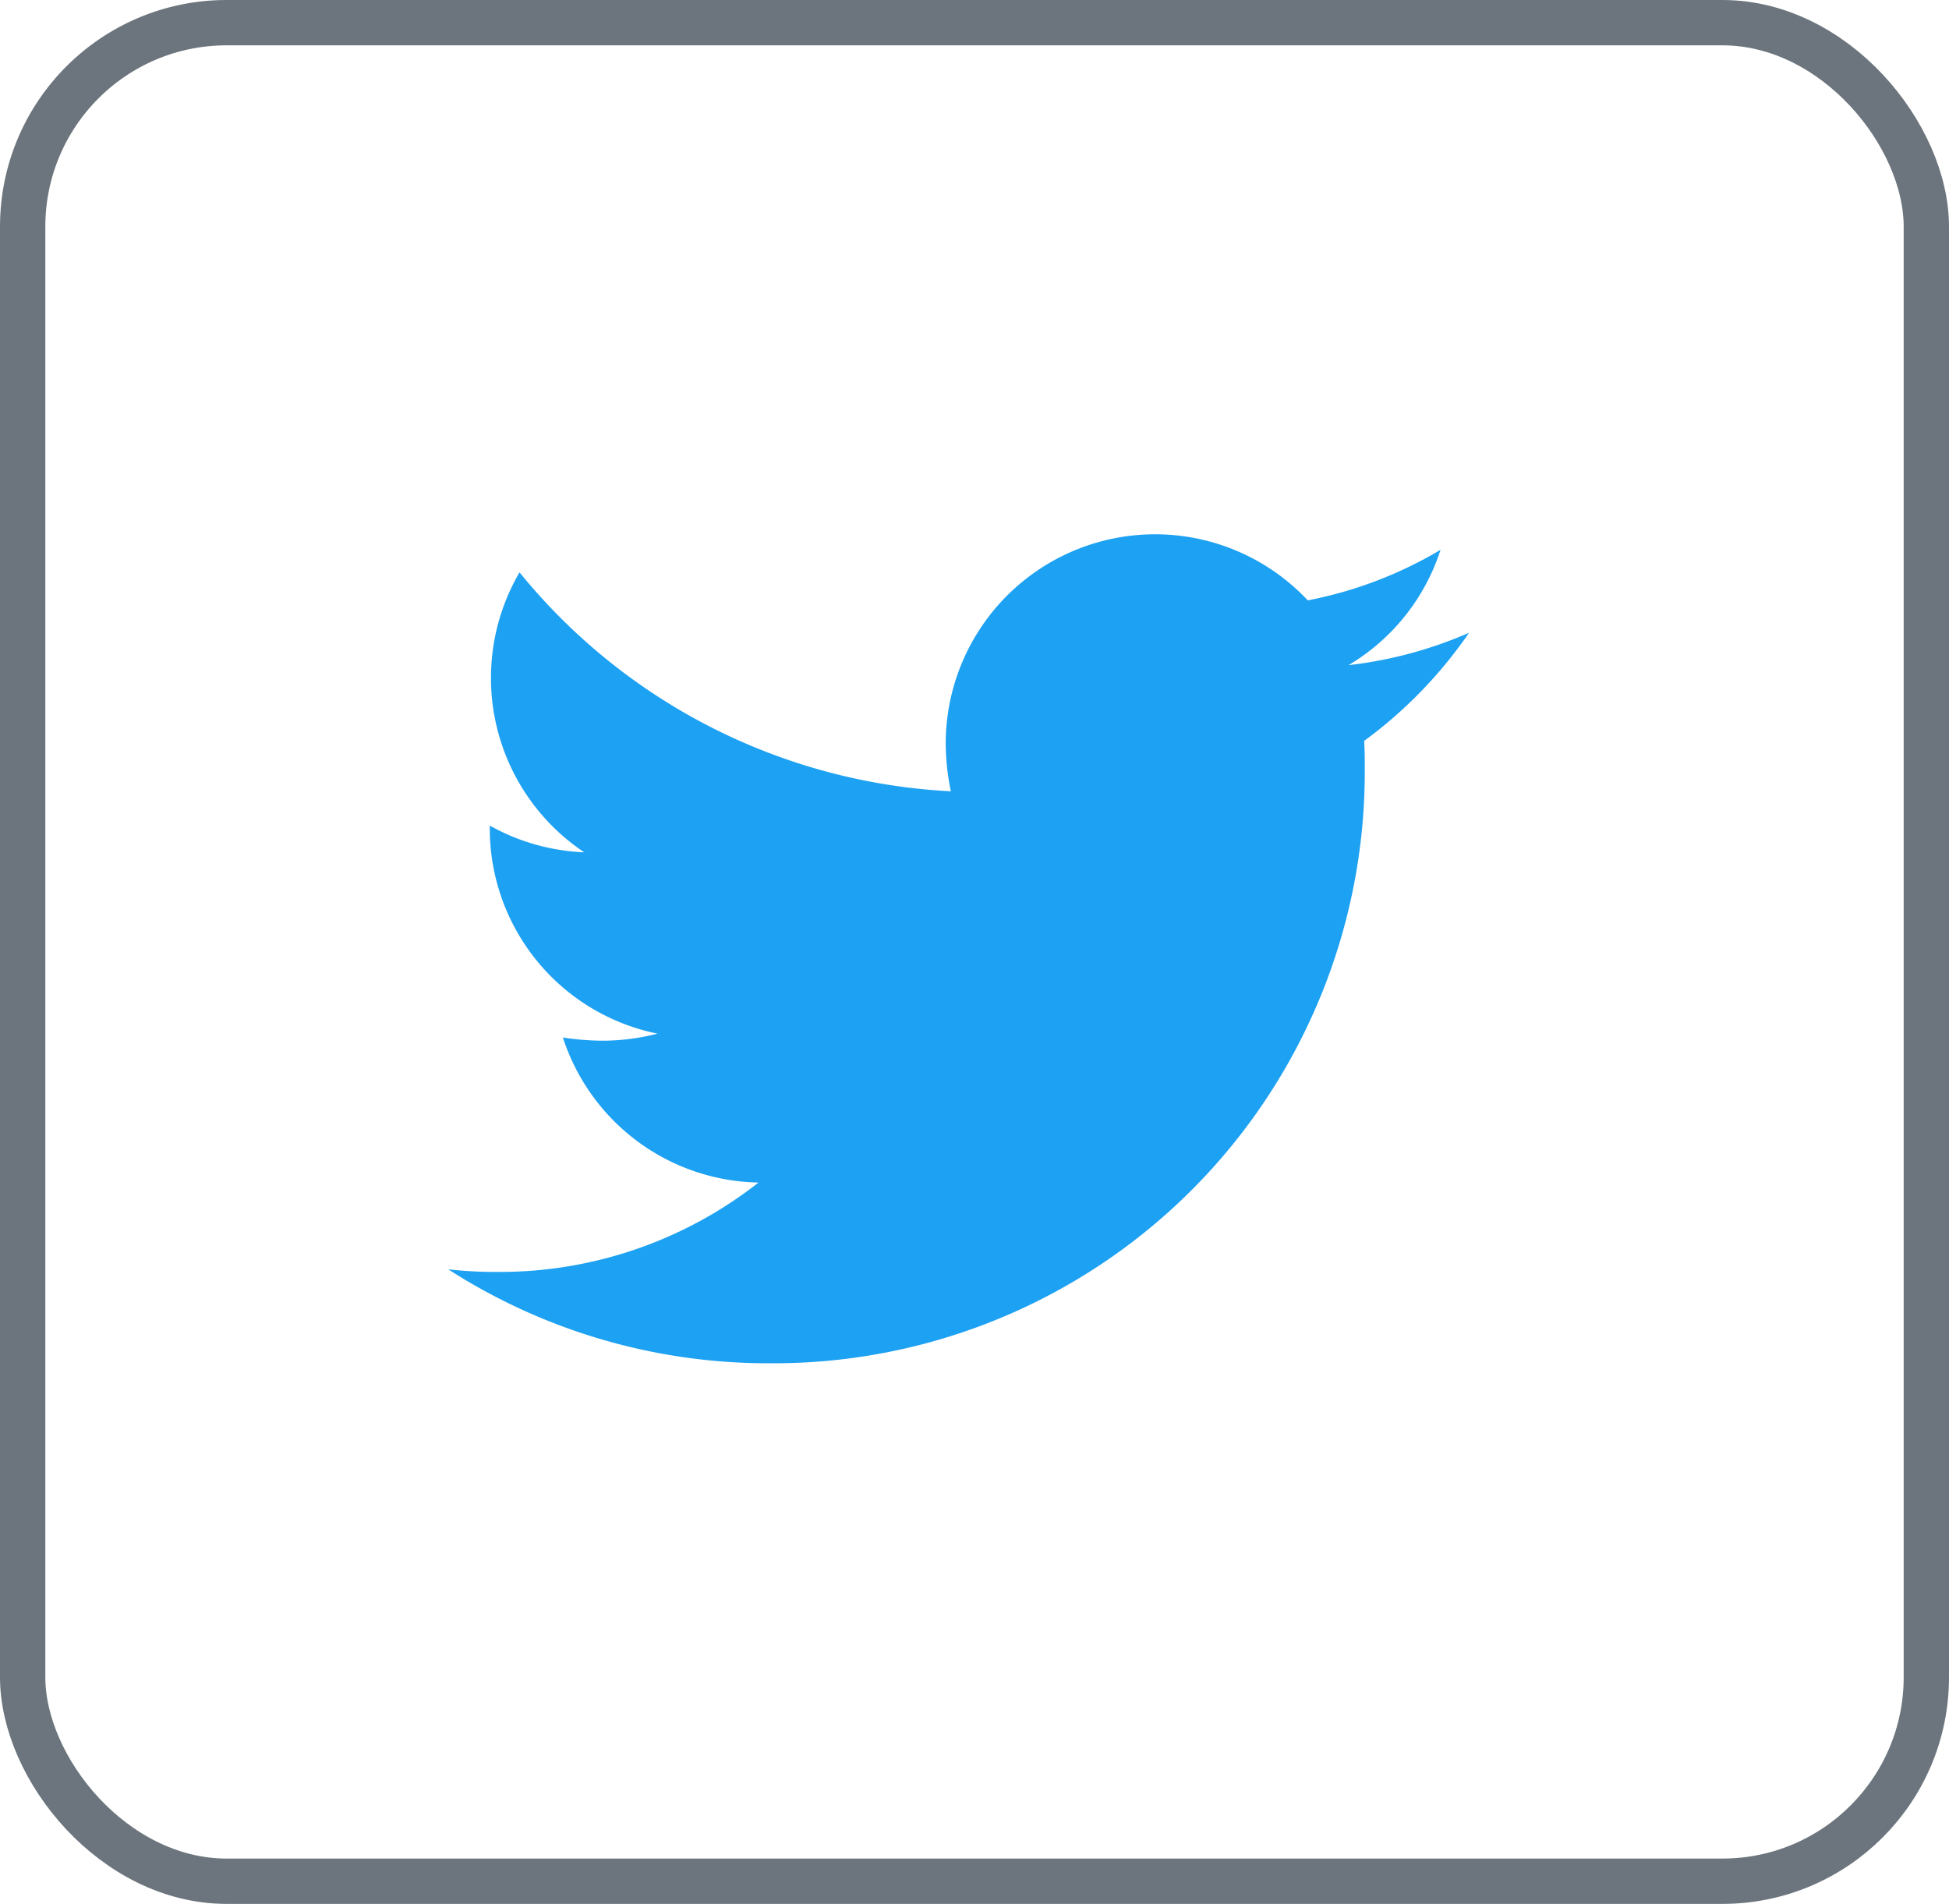 <svg xmlns="http://www.w3.org/2000/svg" width="43" height="42" viewBox="0 0 43 42">
  <g id="blog_icon_2" transform="translate(-338 -1111)">
    <g id="Rectangle_363" data-name="Rectangle 363" transform="translate(338 1111)" fill="none" stroke="#6c757d" stroke-width="1">
      <rect width="43" height="42" rx="5" stroke="none"/>
      <rect x="0.5" y="0.5" width="42" height="41" rx="4.5" fill="none"/>
    </g>
    <path id="Icon_awesome-twitter" data-name="Icon awesome-twitter" d="M20.206,7.939c.014.2.014.4.014.6A13.043,13.043,0,0,1,7.088,21.672,13.043,13.043,0,0,1,0,19.6a9.548,9.548,0,0,0,1.115.057,9.244,9.244,0,0,0,5.73-1.972,4.624,4.624,0,0,1-4.316-3.2,5.82,5.82,0,0,0,.872.071A4.882,4.882,0,0,0,4.616,14.4a4.616,4.616,0,0,1-3.7-4.53V9.811A4.648,4.648,0,0,0,3,10.4,4.623,4.623,0,0,1,1.572,4.224a13.12,13.12,0,0,0,9.517,4.83A5.211,5.211,0,0,1,10.975,8a4.62,4.62,0,0,1,7.988-3.158,9.087,9.087,0,0,0,2.929-1.115,4.6,4.6,0,0,1-2.029,2.544,9.253,9.253,0,0,0,2.658-.714,9.922,9.922,0,0,1-2.315,2.386Z" transform="translate(347.89 1119.402)" fill="#1da1f2"/>
  </g>
</svg>
